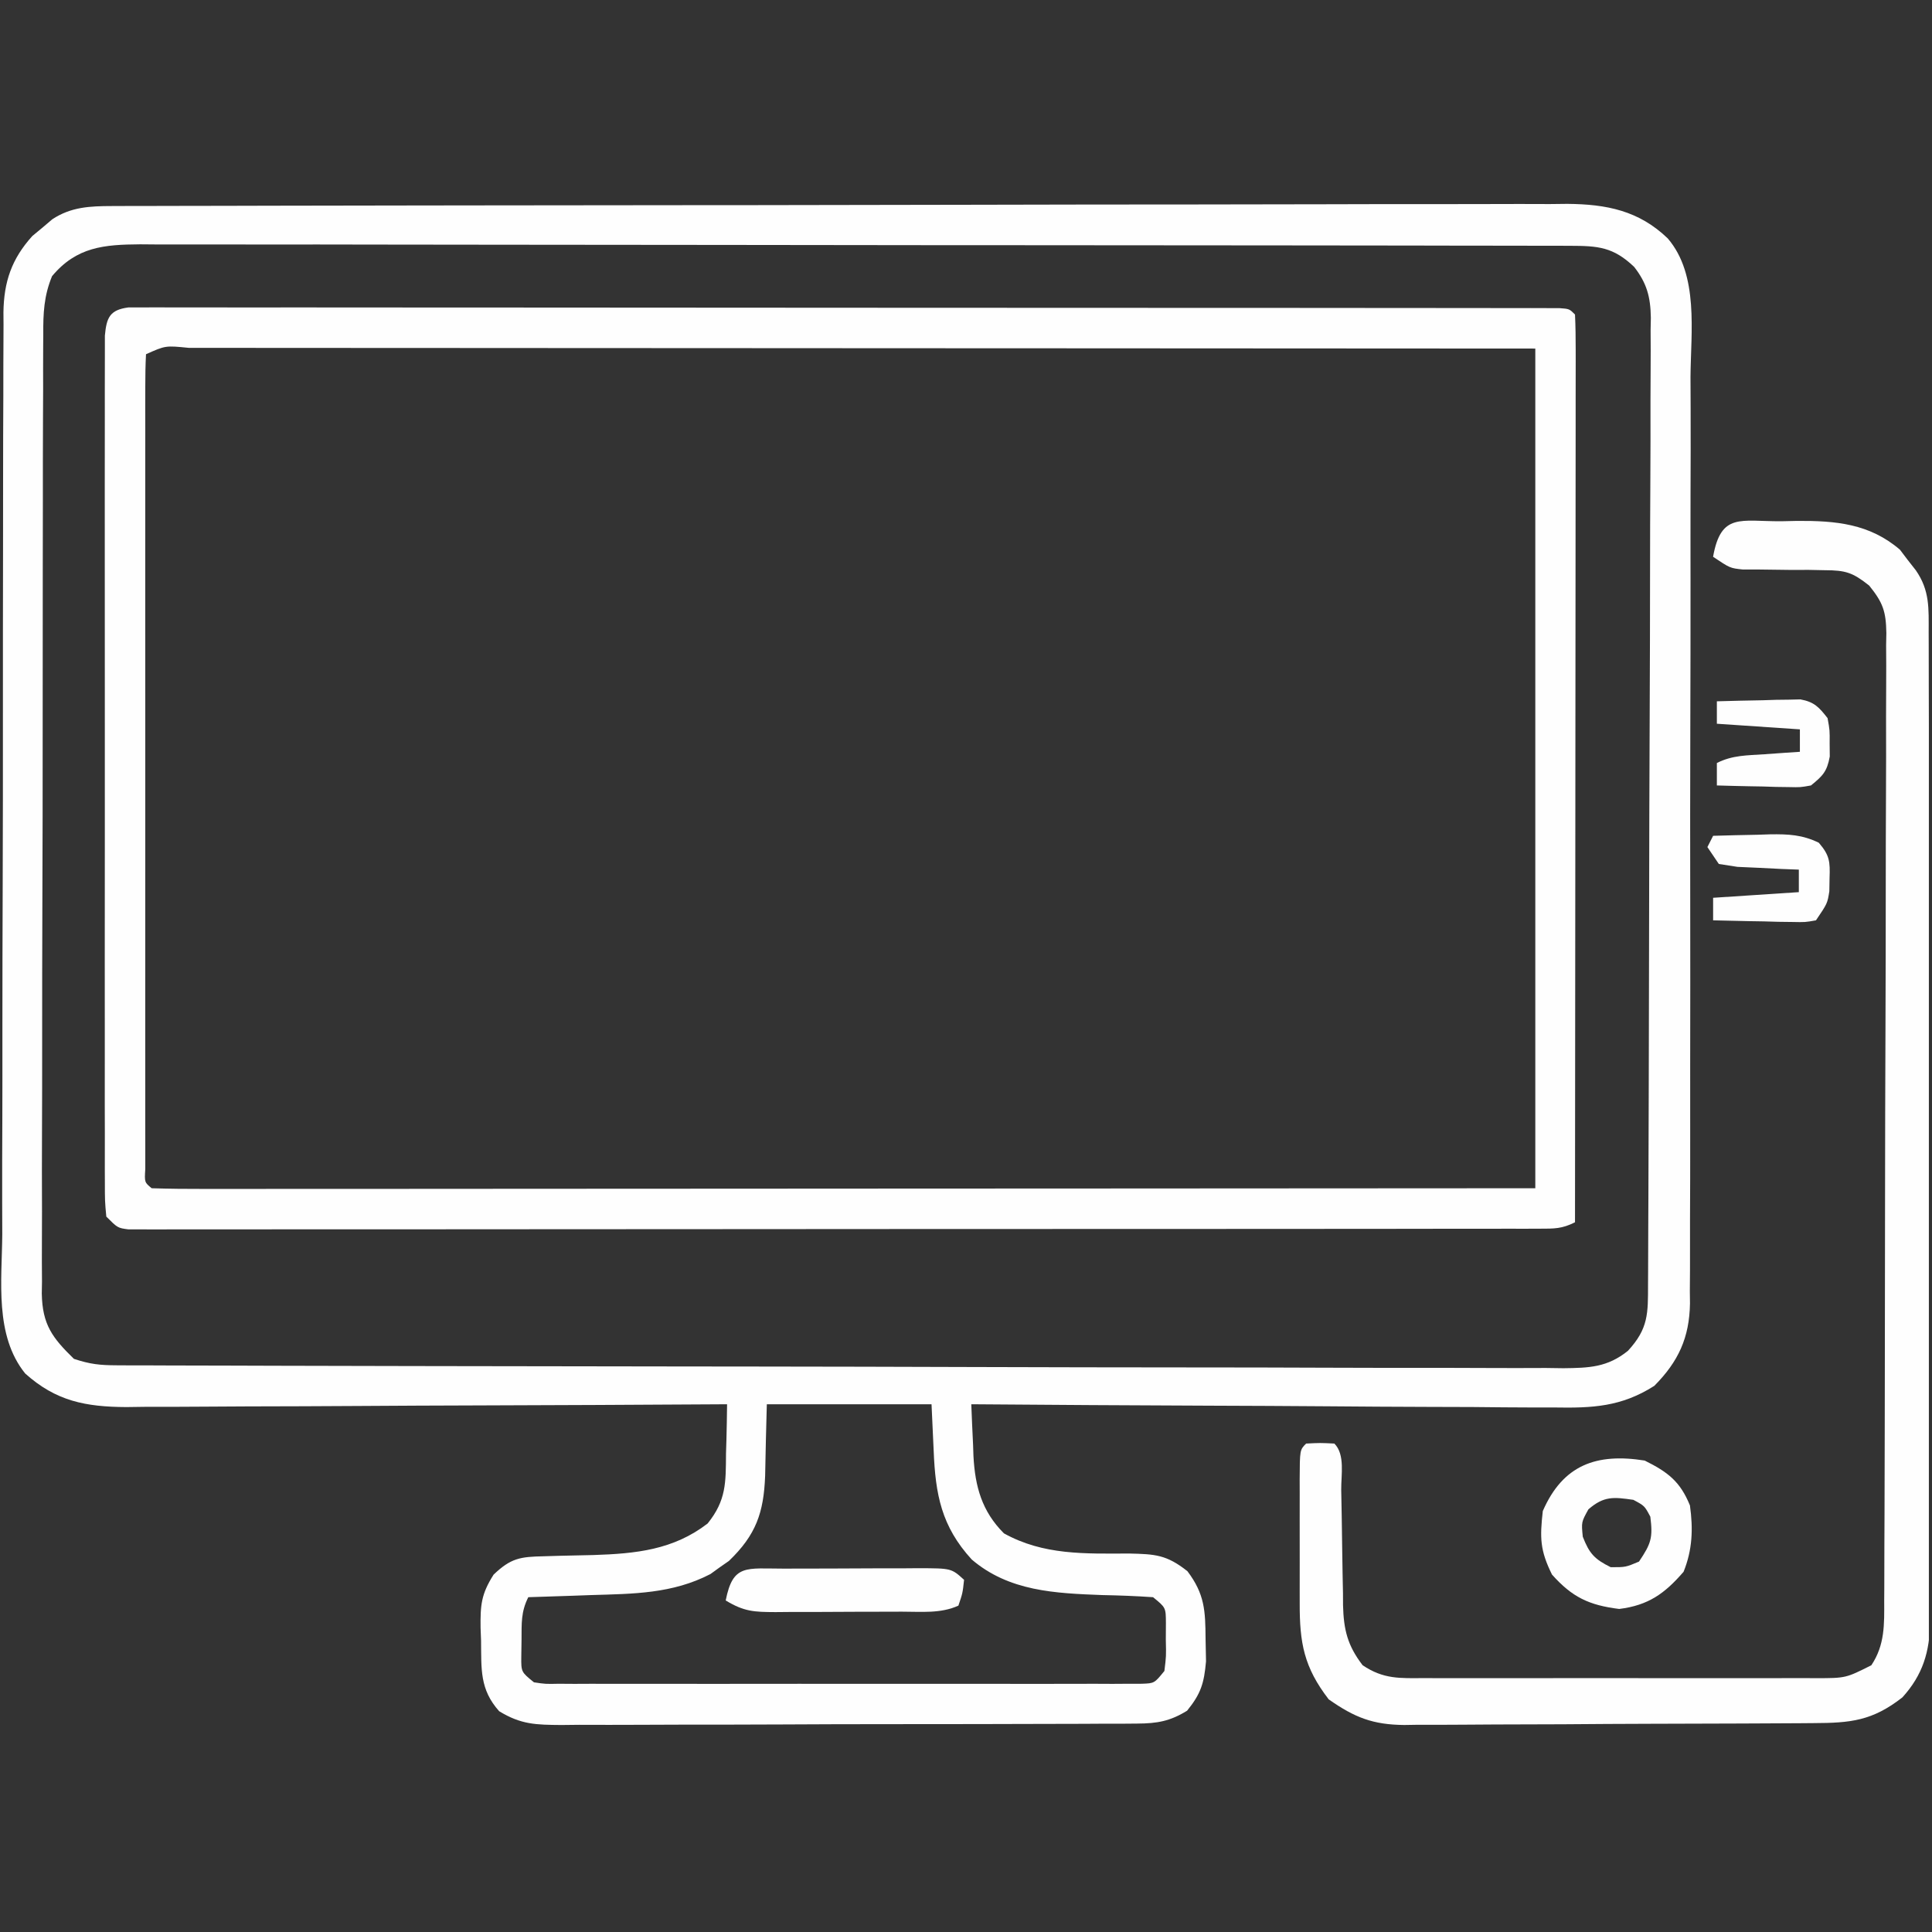 <svg width="150" height="150" viewBox="0 0 150 150" fill="none" xmlns="http://www.w3.org/2000/svg">
<rect x="0" y="0" width="150" height="150" fill="#333333" stroke="none"/>
<g clip-path="url(#clip0_7635_16396)">
<path d="M8.681 15.998C9.095 15.997 9.51 15.995 9.937 15.993C10.618 15.993 10.618 15.993 11.313 15.993C12.038 15.99 12.038 15.99 12.777 15.988C14.403 15.983 16.029 15.981 17.654 15.98C18.817 15.977 19.98 15.974 21.144 15.971C24.638 15.962 28.132 15.958 31.627 15.954C33.273 15.952 34.919 15.95 36.565 15.947C42.037 15.94 47.509 15.933 52.981 15.93C54.4 15.929 55.82 15.928 57.239 15.928C57.769 15.927 57.769 15.927 58.309 15.927C64.025 15.923 69.741 15.912 75.457 15.898C81.327 15.883 87.197 15.875 93.067 15.874C96.362 15.873 99.657 15.869 102.953 15.858C105.759 15.848 108.565 15.845 111.371 15.849C112.802 15.851 114.233 15.849 115.664 15.842C117.218 15.834 118.771 15.837 120.324 15.843C120.774 15.838 121.224 15.833 121.688 15.828C124.724 15.855 127.236 16.346 129.484 18.51C131.913 21.349 131.275 25.757 131.25 29.26C131.252 30.067 131.256 30.874 131.26 31.681C131.268 33.867 131.262 36.053 131.253 38.238C131.246 40.529 131.25 42.819 131.252 45.109C131.254 48.954 131.247 52.799 131.235 56.644C131.221 61.086 131.221 65.529 131.229 69.971C131.236 74.249 131.233 78.527 131.225 82.805C131.222 84.624 131.222 86.442 131.226 88.261C131.229 90.403 131.224 92.545 131.212 94.687C131.209 95.472 131.209 96.258 131.212 97.043C131.216 98.117 131.209 99.19 131.199 100.263C131.202 100.572 131.206 100.882 131.21 101.2C131.165 103.855 130.315 105.706 128.44 107.597C125.879 109.226 123.652 109.328 120.665 109.276C120.174 109.276 119.684 109.276 119.178 109.277C117.565 109.275 115.952 109.258 114.339 109.241C113.217 109.237 112.095 109.234 110.973 109.231C108.328 109.224 105.683 109.207 103.037 109.184C100.023 109.16 97.01 109.148 93.996 109.137C87.801 109.114 81.606 109.075 75.411 109.026C75.45 110.073 75.497 111.119 75.549 112.165C75.559 112.458 75.569 112.751 75.579 113.053C75.707 115.43 76.235 117.339 77.946 119.05C81.016 120.754 84.252 120.627 87.666 120.615C89.68 120.662 90.565 120.701 92.191 121.987C93.536 123.771 93.584 125.056 93.6 127.228C93.618 128.098 93.618 128.098 93.635 128.986C93.483 130.695 93.238 131.495 92.167 132.818C90.844 133.635 89.841 133.811 88.298 133.818C87.876 133.821 87.453 133.825 87.018 133.829C86.558 133.829 86.098 133.828 85.624 133.828C84.893 133.832 84.893 133.832 84.148 133.837C82.536 133.845 80.924 133.847 79.312 133.848C78.193 133.851 77.074 133.854 75.955 133.857C73.608 133.862 71.261 133.864 68.914 133.863C66.203 133.862 63.493 133.872 60.782 133.886C58.172 133.899 55.562 133.902 52.952 133.901C51.842 133.902 50.733 133.906 49.623 133.913C48.072 133.922 46.522 133.919 44.971 133.914C44.512 133.919 44.052 133.924 43.579 133.929C41.612 133.912 40.464 133.901 38.757 132.86C37.233 131.161 37.378 129.579 37.35 127.394C37.338 127.059 37.325 126.724 37.312 126.379C37.292 124.622 37.356 123.774 38.324 122.253C39.662 120.97 40.397 120.866 42.203 120.829C42.62 120.817 43.037 120.804 43.466 120.791C44.338 120.769 45.209 120.749 46.081 120.733C49.367 120.626 52.279 120.335 54.94 118.284C56.393 116.48 56.351 115.105 56.367 112.853C56.378 112.485 56.389 112.117 56.401 111.737C56.426 110.834 56.439 109.93 56.45 109.026C56.066 109.028 56.066 109.028 55.674 109.031C49.439 109.07 43.204 109.099 36.969 109.117C33.954 109.126 30.939 109.138 27.924 109.159C25.013 109.178 22.102 109.188 19.192 109.193C18.082 109.196 16.973 109.203 15.863 109.212C14.307 109.225 12.751 109.227 11.195 109.226C10.738 109.232 10.28 109.238 9.809 109.245C6.641 109.227 4.352 108.787 1.956 106.639C-0.434 103.676 0.147 99.449 0.176 95.857C0.175 95.054 0.172 94.25 0.169 93.446C0.163 91.271 0.17 89.095 0.181 86.919C0.189 84.64 0.187 82.361 0.186 80.082C0.186 76.256 0.194 72.43 0.209 68.604C0.225 64.182 0.229 59.76 0.226 55.338C0.223 51.081 0.228 46.823 0.236 42.566C0.24 40.756 0.241 38.945 0.24 37.135C0.24 35.003 0.246 32.872 0.258 30.74C0.261 29.958 0.262 29.176 0.26 28.394C0.259 27.326 0.265 26.259 0.274 25.191C0.271 24.882 0.269 24.573 0.267 24.255C0.3 21.871 0.906 20.098 2.513 18.321C2.768 18.11 3.023 17.899 3.286 17.682C3.54 17.466 3.795 17.25 4.056 17.027C5.512 16.066 6.97 16.002 8.681 15.998ZM4.041 21.442C3.409 22.969 3.348 24.333 3.36 25.958C3.358 26.286 3.355 26.613 3.352 26.951C3.345 28.046 3.347 29.141 3.349 30.236C3.346 31.022 3.342 31.808 3.338 32.594C3.328 34.728 3.327 36.862 3.328 38.996C3.328 40.777 3.324 42.559 3.32 44.34C3.312 48.543 3.31 52.746 3.313 56.949C3.316 61.285 3.306 65.62 3.29 69.956C3.276 73.678 3.271 77.401 3.273 81.124C3.274 83.348 3.272 85.571 3.261 87.794C3.251 89.885 3.252 91.975 3.261 94.066C3.262 94.833 3.26 95.6 3.254 96.367C3.246 97.415 3.251 98.462 3.26 99.51C3.255 99.813 3.249 100.115 3.244 100.427C3.288 102.853 4.066 103.867 5.739 105.501C6.99 105.917 7.76 105.998 9.056 106.002C9.467 106.004 9.878 106.006 10.302 106.009C10.754 106.009 11.207 106.009 11.673 106.009C12.153 106.011 12.633 106.013 13.128 106.015C14.745 106.021 16.361 106.024 17.978 106.026C19.134 106.03 20.29 106.034 21.446 106.037C24.92 106.048 28.394 106.055 31.868 106.06C32.849 106.062 33.83 106.064 34.812 106.065C40.903 106.077 46.995 106.086 53.086 106.092C54.497 106.093 55.908 106.094 57.319 106.096C57.845 106.096 57.845 106.096 58.382 106.097C64.064 106.102 69.747 106.117 75.429 106.135C81.262 106.154 87.095 106.164 92.928 106.167C96.204 106.168 99.479 106.173 102.755 106.188C105.835 106.201 108.916 106.204 111.996 106.199C113.128 106.199 114.259 106.202 115.391 106.21C116.934 106.22 118.476 106.216 120.019 106.209C120.469 106.215 120.918 106.222 121.381 106.228C123.384 106.205 124.795 106.164 126.392 104.878C127.993 103.144 127.951 101.969 127.953 99.708C127.955 99.38 127.957 99.052 127.959 98.714C127.965 97.608 127.967 96.503 127.97 95.397C127.974 94.607 127.977 93.817 127.981 93.027C127.993 90.427 127.999 87.826 128.006 85.226C128.008 84.332 128.01 83.437 128.013 82.543C128.022 78.823 128.031 75.103 128.036 71.383C128.043 66.048 128.057 60.713 128.082 55.379C128.1 51.63 128.108 47.88 128.11 44.132C128.112 41.891 128.117 39.651 128.132 37.411C128.145 35.304 128.148 33.196 128.143 31.088C128.142 30.315 128.146 29.542 128.154 28.768C128.164 27.712 128.16 26.656 128.153 25.599C128.159 25.294 128.165 24.988 128.172 24.674C128.145 23.043 127.86 21.99 126.876 20.721C125.25 19.173 124.074 19.087 121.889 19.084C121.278 19.081 121.278 19.081 120.654 19.079C120.208 19.079 119.762 19.08 119.303 19.08C118.828 19.079 118.353 19.077 117.863 19.076C116.266 19.072 114.669 19.072 113.072 19.071C111.929 19.069 110.786 19.067 109.643 19.064C106.535 19.058 103.426 19.056 100.317 19.054C98.377 19.052 96.436 19.051 94.495 19.049C89.121 19.043 83.747 19.039 78.373 19.037C78.029 19.037 77.686 19.037 77.331 19.037C76.814 19.037 76.814 19.037 76.287 19.037C75.588 19.037 74.89 19.036 74.192 19.036C73.672 19.036 73.672 19.036 73.142 19.036C67.526 19.034 61.911 19.026 56.295 19.016C50.53 19.006 44.765 19 38.999 19C35.762 18.999 32.525 18.997 29.288 18.989C26.244 18.981 23.2 18.98 20.157 18.984C19.038 18.985 17.92 18.983 16.802 18.978C15.278 18.973 13.753 18.975 12.229 18.98C11.563 18.975 11.563 18.975 10.883 18.969C8.084 18.989 5.944 19.161 4.041 21.442ZM59.536 109.026C59.461 111.807 59.461 111.807 59.405 114.588C59.296 117.431 58.705 119.163 56.593 121.191C56.354 121.356 56.116 121.522 55.871 121.693C55.636 121.864 55.401 122.034 55.159 122.209C52.203 123.745 49.158 123.744 45.894 123.841C45.189 123.867 45.189 123.867 44.47 123.893C43.319 123.934 42.168 123.972 41.016 124.006C40.442 125.153 40.501 126.032 40.492 127.311C40.486 127.743 40.48 128.174 40.473 128.619C40.462 129.809 40.462 129.809 41.457 130.615C42.346 130.749 42.346 130.749 43.382 130.727C43.786 130.73 44.191 130.732 44.607 130.735C45.052 130.733 45.497 130.731 45.955 130.729C46.423 130.731 46.89 130.733 47.372 130.734C48.923 130.738 50.475 130.735 52.026 130.732C53.1 130.733 54.175 130.734 55.249 130.735C57.503 130.736 59.757 130.734 62.01 130.73C64.905 130.725 67.8 130.728 70.694 130.733C72.913 130.737 75.132 130.736 77.351 130.733C78.419 130.733 79.486 130.734 80.554 130.736C82.044 130.738 83.533 130.734 85.023 130.729C85.691 130.732 85.691 130.732 86.371 130.735C86.776 130.732 87.18 130.73 87.597 130.727C87.949 130.727 88.302 130.727 88.665 130.726C89.626 130.69 89.626 130.69 90.403 129.734C90.544 128.589 90.544 128.589 90.514 127.311C90.516 126.879 90.518 126.448 90.521 126.003C90.514 124.813 90.514 124.813 89.522 124.006C88.201 123.915 86.903 123.866 85.581 123.841C81.936 123.703 78.344 123.557 75.445 121.079C73.086 118.503 72.626 116.021 72.49 112.633C72.435 111.443 72.38 110.252 72.324 109.026C68.104 109.026 63.884 109.026 59.536 109.026Z" fill="#FEFEFE"/>
<path d="M9.966 23.869C10.308 23.869 10.65 23.869 11.002 23.869C11.396 23.867 11.79 23.865 12.196 23.863C12.632 23.866 13.067 23.868 13.516 23.87C13.977 23.869 14.438 23.868 14.912 23.867C16.466 23.864 18.02 23.868 19.574 23.872C20.684 23.872 21.793 23.871 22.903 23.869C25.611 23.868 28.318 23.87 31.026 23.874C34.176 23.878 37.326 23.878 40.476 23.878C46.094 23.878 51.712 23.882 57.331 23.888C62.789 23.895 68.246 23.898 73.704 23.897C74.208 23.897 74.208 23.897 74.723 23.897C75.226 23.897 75.226 23.897 75.74 23.897C81.945 23.897 88.15 23.9 94.356 23.904C96.554 23.905 98.752 23.905 100.95 23.906C103.906 23.906 106.861 23.909 109.817 23.913C110.905 23.914 111.993 23.915 113.081 23.915C114.56 23.915 116.038 23.917 117.517 23.92C117.954 23.919 118.39 23.919 118.84 23.918C119.43 23.92 119.43 23.92 120.031 23.922C120.373 23.923 120.714 23.923 121.067 23.923C121.843 23.979 121.843 23.979 122.283 24.419C122.326 25.328 122.337 26.238 122.336 27.148C122.337 27.58 122.337 27.58 122.337 28.021C122.338 28.994 122.336 29.967 122.333 30.939C122.333 31.634 122.333 32.328 122.333 33.023C122.333 34.914 122.331 36.805 122.328 38.696C122.325 40.67 122.325 42.644 122.324 44.618C122.323 48.359 122.319 52.1 122.315 55.841C122.31 60.099 122.308 64.357 122.305 68.615C122.301 77.376 122.293 86.137 122.283 94.898C121.262 95.409 120.68 95.394 119.543 95.395C119.151 95.397 118.759 95.398 118.355 95.399C117.921 95.399 117.487 95.398 117.041 95.397C116.353 95.399 116.353 95.399 115.651 95.4C114.104 95.403 112.557 95.403 111.011 95.402C109.906 95.404 108.801 95.405 107.696 95.407C105.001 95.41 102.306 95.412 99.611 95.412C97.421 95.412 95.231 95.413 93.041 95.415C86.838 95.418 80.635 95.42 74.432 95.42C74.098 95.42 73.763 95.42 73.418 95.42C73.083 95.42 72.748 95.42 72.403 95.42C66.97 95.42 61.538 95.424 56.105 95.43C50.532 95.437 44.959 95.44 39.385 95.439C36.254 95.439 33.123 95.44 29.992 95.445C27.049 95.449 24.106 95.449 21.163 95.446C20.081 95.446 18.997 95.447 17.914 95.449C16.442 95.453 14.969 95.451 13.497 95.447C12.846 95.451 12.846 95.451 12.182 95.454C11.79 95.452 11.398 95.45 10.994 95.448C10.653 95.448 10.313 95.448 9.963 95.448C9.135 95.338 9.135 95.338 8.254 94.457C8.143 93.265 8.143 93.265 8.142 91.715C8.141 91.431 8.139 91.147 8.138 90.854C8.134 89.897 8.137 88.94 8.14 87.983C8.139 87.298 8.137 86.614 8.135 85.929C8.131 84.067 8.133 82.205 8.136 80.343C8.138 78.398 8.136 76.452 8.134 74.507C8.133 71.239 8.135 67.972 8.139 64.704C8.144 60.922 8.142 57.141 8.138 53.359C8.134 50.116 8.133 46.874 8.135 43.631C8.137 41.693 8.137 39.754 8.134 37.815C8.131 35.993 8.133 34.171 8.138 32.349C8.139 31.679 8.139 31.009 8.137 30.338C8.135 29.426 8.138 28.514 8.142 27.602C8.143 27.091 8.143 26.58 8.143 26.053C8.272 24.666 8.514 24.061 9.966 23.869ZM11.336 27.503C11.292 28.332 11.28 29.164 11.28 29.994C11.279 30.536 11.277 31.077 11.276 31.634C11.277 32.239 11.278 32.844 11.279 33.45C11.278 34.083 11.277 34.715 11.277 35.348C11.274 37.072 11.275 38.796 11.277 40.52C11.278 42.319 11.277 44.119 11.276 45.919C11.275 48.942 11.276 51.966 11.278 54.989C11.281 58.489 11.28 61.989 11.278 65.49C11.276 68.489 11.275 71.489 11.277 74.489C11.277 76.283 11.277 78.077 11.276 79.871C11.275 81.557 11.275 83.244 11.278 84.93C11.279 85.55 11.278 86.171 11.277 86.792C11.276 87.635 11.278 88.479 11.28 89.323C11.28 89.796 11.28 90.269 11.28 90.757C11.217 91.793 11.217 91.793 11.776 92.255C13.156 92.298 14.527 92.312 15.907 92.308C16.346 92.308 16.785 92.309 17.238 92.309C18.721 92.31 20.204 92.307 21.687 92.305C22.746 92.305 23.804 92.305 24.863 92.305C27.148 92.305 29.433 92.304 31.717 92.302C35.021 92.298 38.325 92.297 41.628 92.296C46.988 92.295 52.347 92.292 57.706 92.288C62.914 92.284 68.121 92.281 73.329 92.279C73.653 92.279 73.977 92.279 74.31 92.279C77.129 92.278 79.947 92.277 82.766 92.276C94.911 92.272 107.056 92.263 119.201 92.255C119.201 70.742 119.201 49.228 119.201 27.062C100.119 27.05 100.119 27.05 81.037 27.041C78.467 27.04 75.898 27.039 73.329 27.038C73.006 27.038 72.684 27.038 72.353 27.038C67.147 27.036 61.941 27.032 56.735 27.029C51.396 27.024 46.057 27.022 40.718 27.021C37.422 27.02 34.125 27.018 30.828 27.015C28.304 27.012 25.78 27.012 23.256 27.013C22.218 27.012 21.179 27.012 20.141 27.01C18.73 27.008 17.319 27.008 15.907 27.009C15.491 27.008 15.074 27.007 14.645 27.006C12.848 26.826 12.848 26.826 11.336 27.503Z" fill="#FEFEFE"/>
<path d="M138.297 40.47C138.705 40.461 139.113 40.452 139.533 40.442C142.516 40.425 145.145 40.651 147.511 42.678C147.71 42.942 147.91 43.205 148.116 43.477C148.323 43.741 148.531 44.006 148.745 44.278C149.836 45.853 149.743 47.24 149.741 49.098C149.742 49.434 149.743 49.77 149.745 50.116C149.748 51.247 149.749 52.379 149.75 53.511C149.752 54.319 149.754 55.129 149.756 55.937C149.762 58.14 149.765 60.342 149.767 62.544C149.768 63.919 149.77 65.295 149.772 66.67C149.778 70.971 149.782 75.272 149.784 79.573C149.786 84.541 149.794 89.509 149.806 94.478C149.816 98.315 149.82 102.153 149.821 105.991C149.821 108.284 149.824 110.577 149.832 112.87C149.839 115.028 149.84 117.185 149.836 119.343C149.836 120.135 149.838 120.926 149.842 121.718C149.847 122.799 149.845 123.881 149.84 124.962C149.846 125.431 149.846 125.431 149.851 125.91C149.828 128.241 149.282 130.042 147.704 131.782C145.372 133.608 143.677 133.772 140.807 133.782C140.44 133.785 140.072 133.788 139.693 133.791C138.476 133.799 137.258 133.805 136.041 133.809C135.416 133.812 135.416 133.812 134.779 133.814C132.576 133.824 130.373 133.83 128.17 133.834C125.897 133.839 123.624 133.854 121.351 133.872C119.602 133.883 117.852 133.887 116.102 133.888C115.264 133.891 114.426 133.896 113.589 133.904C112.414 133.915 111.24 133.914 110.066 133.911C109.722 133.917 109.378 133.923 109.024 133.928C106.586 133.905 105.169 133.346 103.161 131.938C101.235 129.44 100.901 127.553 100.909 124.474C100.909 124.134 100.908 123.794 100.908 123.443C100.907 122.726 100.908 122.008 100.91 121.291C100.912 120.189 100.91 119.087 100.907 117.984C100.908 117.288 100.908 116.591 100.909 115.895C100.908 115.563 100.907 115.232 100.906 114.89C100.917 112.57 100.917 112.57 101.406 112.078C102.503 112.023 102.503 112.023 103.6 112.078C104.445 112.927 104.12 114.511 104.132 115.671C104.144 116.323 104.157 116.975 104.169 117.628C104.187 118.658 104.204 119.688 104.215 120.719C104.227 121.712 104.248 122.705 104.269 123.698C104.271 124.156 104.271 124.156 104.273 124.624C104.321 126.542 104.624 127.766 105.795 129.29C107.428 130.386 108.686 130.297 110.576 130.287C110.929 130.289 111.282 130.29 111.645 130.292C112.812 130.296 113.979 130.293 115.146 130.29C115.956 130.291 116.767 130.292 117.577 130.293C119.277 130.294 120.976 130.292 122.676 130.288C124.855 130.283 127.033 130.286 129.212 130.291C130.886 130.294 132.56 130.293 134.234 130.291C135.038 130.291 135.841 130.291 136.644 130.293C137.767 130.296 138.89 130.292 140.013 130.287C140.512 130.29 140.512 130.29 141.02 130.293C143.305 130.289 143.305 130.289 145.291 129.29C146.35 127.703 146.295 126.106 146.289 124.261C146.291 123.932 146.293 123.602 146.296 123.262C146.302 122.157 146.302 121.051 146.303 119.946C146.306 119.153 146.31 118.361 146.314 117.568C146.323 115.415 146.327 113.263 146.33 111.11C146.331 109.765 146.334 108.42 146.337 107.076C146.348 102.386 146.353 97.696 146.355 93.006C146.357 88.632 146.37 84.259 146.388 79.885C146.403 76.131 146.41 72.377 146.41 68.624C146.411 66.381 146.415 64.138 146.427 61.896C146.439 59.787 146.44 57.679 146.433 55.57C146.432 54.796 146.435 54.022 146.442 53.248C146.451 52.191 146.446 51.135 146.438 50.079C146.447 49.619 146.447 49.619 146.456 49.15C146.427 47.464 146.195 46.792 145.124 45.465C143.843 44.449 143.299 44.277 141.694 44.271C141.272 44.262 140.849 44.254 140.414 44.245C139.977 44.246 139.541 44.247 139.092 44.249C138.222 44.242 137.352 44.231 136.483 44.216C135.907 44.216 135.907 44.216 135.32 44.217C134.319 44.111 134.319 44.111 133.003 43.228C133.617 39.785 135.129 40.487 138.297 40.47Z" fill="#FEFEFE"/>
<path d="M127.692 113.397C129.508 114.297 130.452 115.031 131.207 116.883C131.46 118.704 131.402 120.321 130.713 122.031C129.246 123.728 127.975 124.639 125.714 124.919C123.373 124.628 122.064 124.009 120.496 122.249C119.564 120.363 119.549 119.406 119.782 117.319C121.35 113.719 123.967 112.805 127.692 113.397ZM123.325 117.183C122.775 118.175 122.775 118.175 122.886 119.308C123.392 120.614 123.795 121.052 125.055 121.677C126.213 121.68 126.213 121.68 127.252 121.241C128.199 119.833 128.337 119.389 128.131 117.755C127.683 116.911 127.683 116.911 126.813 116.447C125.266 116.224 124.526 116.146 123.325 117.183Z" fill="#FEFEFE"/>
<path d="M60.9 121.788C61.269 121.786 61.638 121.785 62.018 121.784C62.8 121.782 63.582 121.781 64.364 121.781C65.563 121.78 66.762 121.773 67.961 121.765C68.719 121.764 69.478 121.763 70.236 121.763C70.596 121.76 70.956 121.757 71.328 121.754C73.868 121.763 73.868 121.763 74.85 122.657C74.74 123.684 74.74 123.684 74.41 124.661C73.024 125.291 71.54 125.127 70.019 125.129C69.671 125.131 69.323 125.132 68.965 125.133C68.229 125.135 67.493 125.136 66.757 125.136C65.631 125.137 64.504 125.144 63.377 125.152C62.663 125.153 61.948 125.154 61.234 125.154C60.728 125.159 60.728 125.159 60.211 125.163C58.537 125.156 57.772 125.126 56.344 124.26C56.909 121.397 57.929 121.791 60.9 121.788Z" fill="#FEFEFE"/>
<path d="M133.006 64.892C134.153 64.857 135.298 64.831 136.445 64.81C136.768 64.799 137.092 64.788 137.426 64.777C138.849 64.758 139.924 64.804 141.211 65.43C142.055 66.407 142.093 66.902 142.046 68.173C142.038 68.68 142.038 68.68 142.029 69.198C141.88 70.141 141.88 70.141 140.992 71.454C140.159 71.603 140.159 71.603 139.159 71.582C138.801 71.578 138.444 71.573 138.076 71.569C137.702 71.558 137.329 71.547 136.944 71.536C136.567 71.53 136.19 71.524 135.802 71.518C134.87 71.502 133.938 71.479 133.006 71.454C133.006 70.876 133.006 70.299 133.006 69.704C135.202 69.559 137.399 69.415 139.661 69.266C139.661 68.689 139.661 68.112 139.661 67.517C139.223 67.5 138.785 67.484 138.334 67.467C137.765 67.438 137.197 67.41 136.611 67.38C136.045 67.355 135.479 67.329 134.895 67.303C134.18 67.192 134.18 67.192 133.45 67.079C133.157 66.646 132.864 66.213 132.562 65.767C132.709 65.478 132.855 65.189 133.006 64.892Z" fill="#FEFEFE"/>
<path d="M133.297 54.449C134.488 54.414 135.678 54.388 136.869 54.367C137.207 54.356 137.544 54.346 137.892 54.334C138.218 54.33 138.543 54.326 138.879 54.322C139.328 54.311 139.328 54.311 139.786 54.301C140.854 54.495 141.228 54.903 141.892 55.756C142.063 56.695 142.063 56.695 142.053 57.715C142.056 58.052 142.06 58.389 142.063 58.736C141.849 59.911 141.514 60.241 140.603 60.982C139.786 61.13 139.786 61.13 138.879 61.109C138.553 61.105 138.228 61.101 137.892 61.096C137.386 61.08 137.386 61.08 136.869 61.063C136.355 61.054 136.355 61.054 135.831 61.045C134.986 61.03 134.141 61.007 133.297 60.982C133.297 60.407 133.297 59.832 133.297 59.24C134.514 58.623 135.65 58.653 137.003 58.559C137.77 58.504 137.77 58.504 138.551 58.449C138.945 58.422 139.338 58.396 139.743 58.369C139.743 57.794 139.743 57.219 139.743 56.627C137.616 56.483 135.489 56.339 133.297 56.191C133.297 55.616 133.297 55.041 133.297 54.449Z" fill="#FEFEFE"/>
</g>
<defs>
<clipPath id="clip0_7635_16396">
<rect width="149.757" height="150" fill="white"/>
</clipPath>
</defs>
</svg>
